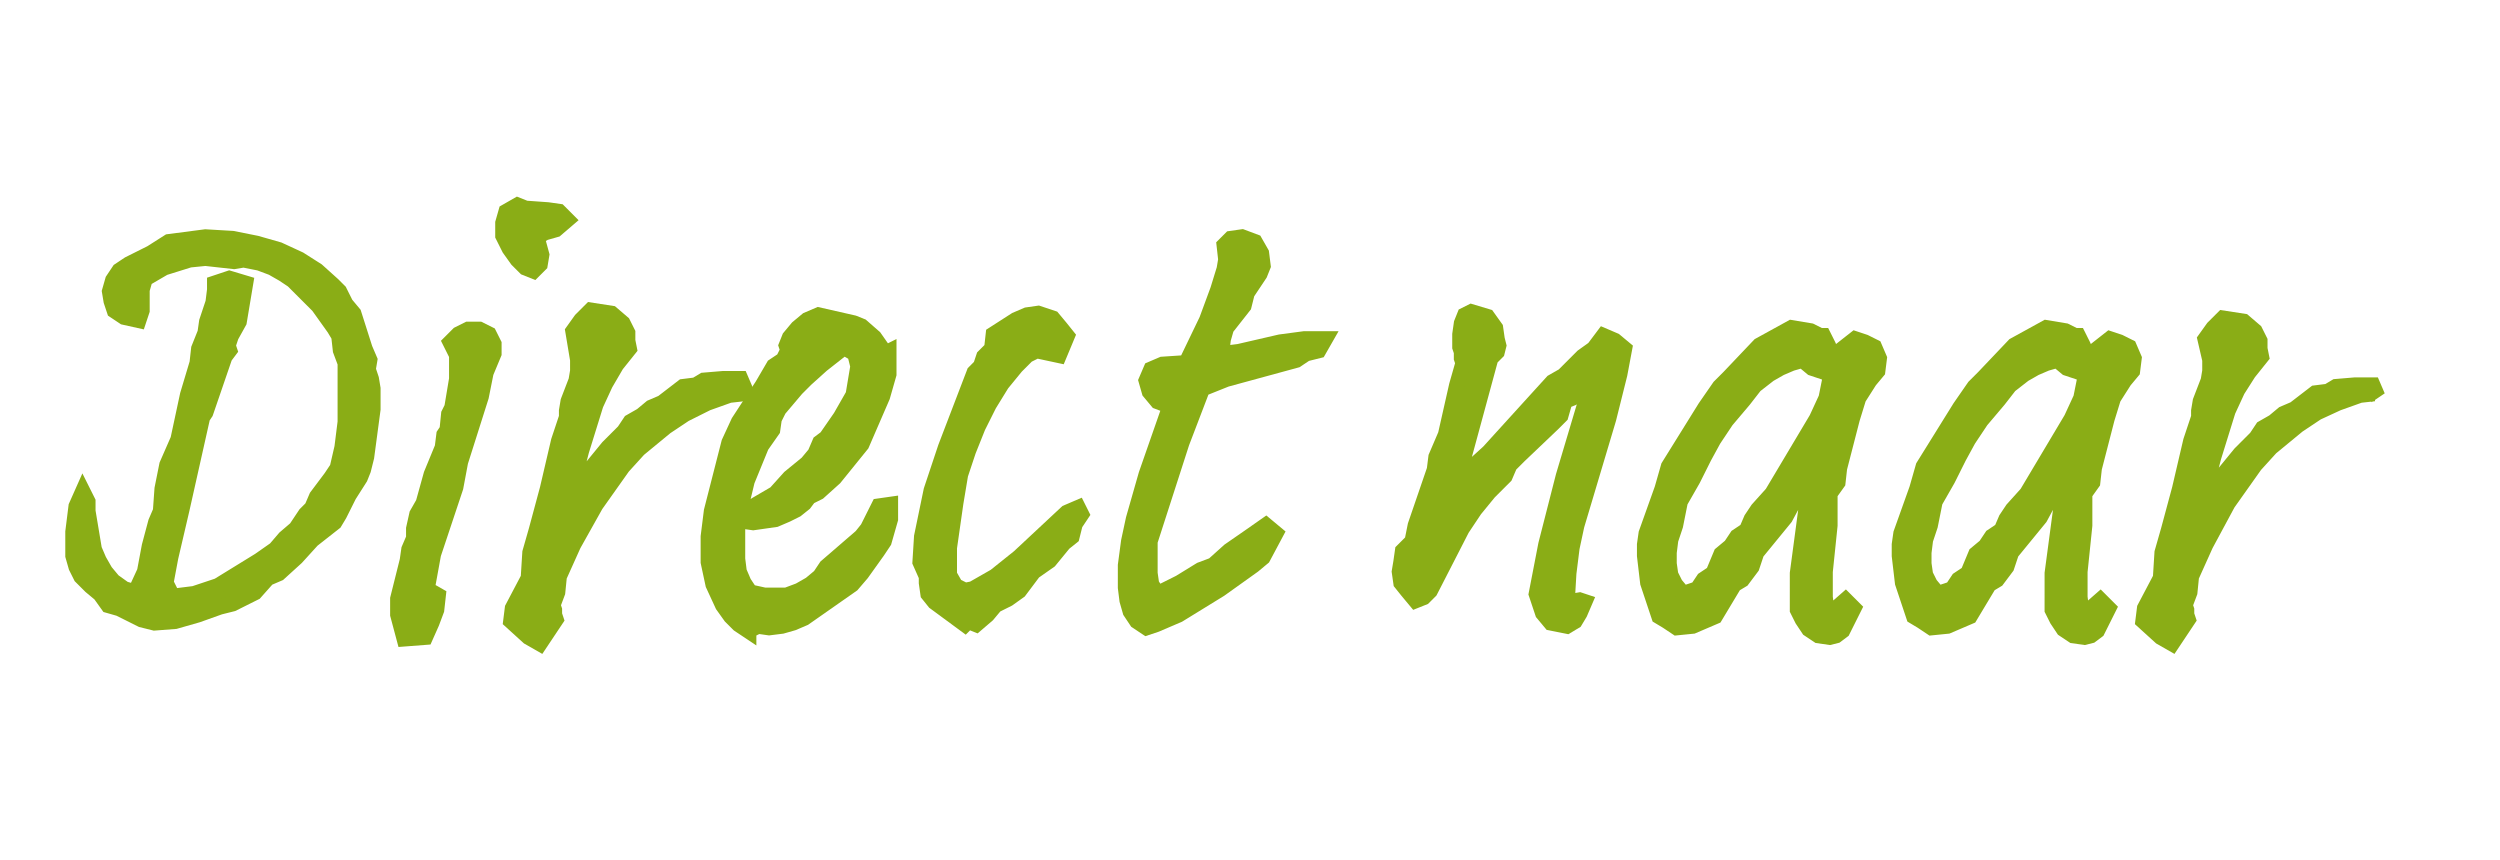 <?xml version="1.0" encoding="utf-8"?>
<!-- Generator: Adobe Illustrator 25.2.2, SVG Export Plug-In . SVG Version: 6.00 Build 0)  -->
<svg version="1.1" id="Layer_1" xmlns="http://www.w3.org/2000/svg" xmlns:xlink="http://www.w3.org/1999/xlink" x="0px" y="0px"
	 viewBox="0 0 157 54" style="enable-background:new 0 0 157 54;" xml:space="preserve">
<style type="text/css">
	.st0{enable-background:new    ;}
	.st1{fill:#8AAD16;}
	.st2{fill:none;stroke:#8AAD16;}
</style>
<g class="st0">
	<path class="st1" d="M6.8,38l-0.5-0.7l-0.6-0.5l-0.6-0.6l-0.3-0.6l-0.2-0.7v-1.5l0.2-1.6l0.4-0.9l0.3,0.6v0.6l0.4,2.4l0.3,0.7
		l0.4,0.7l0.5,0.6L7.8,37l0.7,0.2l0.6-1.3l0.3-1.6l0.4-1.5l0.3-0.7l0.1-1.4l0.3-1.5l0.7-1.6l0.6-2.8l0.6-2l0.1-0.9l0.4-1l0.1-0.7
		l0.4-1.2l0.1-0.8l0-0.4l0.9-0.3l1,0.3L15,20.2l-0.5,0.9l-0.2,0.6l0.1,0.3l-0.3,0.4l-1.2,3.5l-0.2,0.3L11.4,32L10.7,35l-0.3,1.6
		l0.3,0.6l-0.1,0.3l1.6-0.2l1.5-0.5L15,36l1.3-0.8l1-0.7l0.6-0.7l0.7-0.6l0.6-0.9l0.4-0.4l0.3-0.7l0.9-1.2l0.4-0.6l0.3-1.3l0.2-1.6
		v-3.7l-0.3-0.8l-0.1-0.9L21,20.6l-1-1.4l-1.6-1.6l-0.6-0.4l-0.7-0.4l-0.8-0.3l-1-0.2l-0.6,0.1l-1.8-0.2l-1,0.1l-1.6,0.5l-1.2,0.7
		l-0.2,0.7v1.3l-0.2,0.6l-0.9-0.2l-0.6-0.4L7,18.9l-0.1-0.6l0.2-0.7L7.5,17l0.6-0.4l1.4-0.7l1.1-0.7l2.3-0.3l1.7,0.1l1.5,0.3
		l1.4,0.4l1.3,0.6l1.1,0.7l1,0.9l0.4,0.4l0.4,0.8l0.5,0.6l0.7,2.2l0.3,0.7l-0.1,0.6l0.2,0.6l0.1,0.6v1.3L23,28.7l-0.2,0.8L22.6,30
		l-0.7,1.1l-0.6,1.2L21,32.8l-1.4,1.1l-1,1.1l-1.1,1l-0.7,0.3L16,37.2l-1.4,0.7l-0.8,0.2l-1.4,0.5L11,39l-1.3,0.1l-0.8-0.2l-1.4-0.7
		L6.8,38z"/>
	<path class="st1" d="M26,33.2l0.2-0.9l0.4-0.7l0.5-1.8l0.7-1.7l0.1-0.8l0.2-0.3l0.1-1l0.2-0.4l0.3-1.8l0-0.7v-0.8l-0.4-0.8l0.5-0.5
		l0.6-0.3l0.7,0l0.6,0.3l0.3,0.6v0.6l-0.5,1.2l-0.3,1.5L28.9,29l-0.3,1.6l-1.4,4.2L26.8,37l0.7,0.4l-0.1,0.9l-0.3,0.8L26.7,40
		l-1.3,0.1L25,38.6v-1l0.6-2.4l0.1-0.7l0.3-0.7L26,33.2z M35.6,13.8l-0.7,0.6l-0.7,0.2l-0.5,0.3L34,16l-0.1,0.6L33.5,17L33,16.8
		l-0.5-0.5L32,15.6l-0.4-0.8L31.6,14l0.2-0.7l0.7-0.4l0.5,0.2l1.4,0.1l0.7,0.1L35.6,13.8z"/>
	<path class="st1" d="M46.7,24.7l-0.9,0.1l-1.4,0.5L43,26l-1.2,0.8l-1.7,1.4l-1,1.1l-1.7,2.4L36,34.2l-0.9,2l-0.1,1l-0.3,0.8
		l0.1,0.3l0,0.3l0.1,0.3l-0.6,0.9l-0.4,0.6l-0.7-0.4l-1.1-1l0.1-0.8l1-1.9l0.1-1.6l0.4-1.4l0.7-2.6l0.7-3l0.5-1.5l0-0.4l0.1-0.6
		l0.5-1.3l0.1-0.6v-0.7L36,20.8l0.5-0.7l0.6-0.6l1.3,0.2l0.7,0.6l0.3,0.6v0.5l0.1,0.5l-0.8,1L38,24.1l-0.6,1.3l-0.9,2.9l-0.6,2.3
		l0.5-0.3l1.8-2.2l1-1l0.4-0.6l0.7-0.4l0.6-0.5l0.7-0.3l1.3-1l0.8-0.1l0.5-0.3l1.2-0.1h1.1l0.3,0.7L46.7,24.7z"/>
	<path class="st1" d="M47,39.6l-0.6-0.4l-0.5-0.5L45.4,38l-0.6-1.3l-0.3-1.4v-1.6l0.2-1.6l1.1-4.3l0.6-1.3l1.5-2.3l0.7-1.2l0.6-0.4
		l0.3-0.6l-0.1-0.3l0.2-0.5l0.5-0.6l0.6-0.5l0.7-0.3l2.2,0.5l0.5,0.2l0.8,0.7l0.7,1l0.2-0.1v1.4l-0.4,1.4l-1.3,3L52.4,30l-1,0.9
		l-0.6,0.3l-0.3,0.4l-0.5,0.4l-0.6,0.3l-0.7,0.3l-1.4,0.2l-0.7-0.1l0.3-0.6l0.6-0.4l1.2-0.7l0.9-1l1.1-0.9l0.5-0.6l0.3-0.7l0.4-0.3
		l0.9-1.3l0.8-1.4l0.3-1.8l-0.2-0.8l-0.7-0.4l-1.4,1.1l-1,0.9L50,24.4l-1.1,1.3l-0.3,0.6l-0.1,0.7l-0.7,1l-0.9,2.2l-0.6,2.5v2.4
		l0.1,0.8l0.3,0.7l0.4,0.6l0.9,0.2h1.4l0.8-0.3l0.7-0.4l0.6-0.5l0.4-0.6l2.2-1.9l0.4-0.5l0.7-1.4l0.7-0.1v0.9l-0.4,1.4l-0.4,0.6
		L54.1,36l-0.6,0.7l-3,2.1l-0.7,0.3l-0.7,0.2l-0.8,0.1l-0.7-0.1l-0.4,0.2H47z"/>
	<path class="st1" d="M58.7,37.8l-0.4-0.5l-0.1-0.7l0-0.4l-0.4-0.9l0.1-1.6l0.6-2.9l0.9-2.7l1.8-4.7l0.4-0.4l0.2-0.6l0.5-0.5
		l0.1-0.9l1.4-0.9l0.7-0.3l0.7-0.1l0.9,0.3l0.5,0.6l0.4,0.5l-0.5,1.2l-1.4-0.3l-0.6,0.3l-0.7,0.7l-0.9,1.1l-0.8,1.3l-0.7,1.4
		l-0.6,1.5l-0.5,1.5L60,31.6l-0.4,2.8v1.7l0.4,0.7l0.6,0.3l0.5-0.1l1.4-0.8L64,35l3-2.8l0.7-0.3l0.2,0.4l-0.4,0.6l-0.2,0.8l-0.5,0.4
		l-0.9,1.1l-1,0.7l-0.9,1.2l-0.7,0.5L62.5,38L62,38.6l-0.7,0.6L60.8,39l-0.2,0.2L58.7,37.8z"/>
	<path class="st1" d="M71.4,39L71,38.4l-0.2-0.7l-0.1-0.8v-1.4l0.2-1.5l0.3-1.4l0.8-2.8l1.5-4.3l-0.8-0.3l-0.5-0.6l-0.2-0.7l0.3-0.7
		l0.7-0.3l1.5-0.1l1.3-2.7l0.7-1.9l0.4-1.3l0.1-0.6l-0.1-0.9l0.4-0.4l0.7-0.1l0.8,0.3l0.4,0.7l0.1,0.8l-0.2,0.5l-0.8,1.2l-0.2,0.8
		L77,20.6l-0.2,0.7l-0.1,0.8l0.3,0.1l0.8-0.1l2.6-0.6l1.5-0.2h1.3L82.8,22L82,22.2l-0.6,0.4L77,23.8l-1.5,0.6l-1.3,3.4L72.2,34V36
		l0.1,0.7l0.4,0.6l1.4-0.7l1.3-0.8l0.8-0.3l1-0.9l1.3-0.9l1-0.7l0.6,0.5L79.3,35l-0.6,0.5L78,36l-1.4,1l-2.6,1.6l-1.4,0.6L72,39.4
		L71.4,39z"/>
	<path class="st1" d="M88.4,37.1L88,36.6l-0.1-0.7l0.1-0.6l0.1-0.7l0.6-0.6l0.2-1l1.2-3.5l0.1-0.8l0.6-1.4l0.7-3.1l0.4-1.4l-0.1-0.3
		l0-0.4l-0.1-0.3V21l0.1-0.7l0.2-0.5l0.4-0.2l1,0.3l0.5,0.7l0.1,0.7l0.1,0.4L94,22.1l-0.4,0.4l-2.2,8.1l-0.2,0.8l0.5-0.5l0.7-1.5
		l1.1-1l4-4.4l0.7-0.4l1.2-1.2l0.7-0.5l0.6-0.8l0.7,0.3l0.6,0.5l-0.3,1.6l-0.7,2.8L99,33l-0.3,1.4L98.5,36l-0.1,1.7l0.2,0.1l0.6-0.1
		l0.3,0.1l-0.3,0.7L98.9,39l-0.5,0.3l-1-0.2l-0.5-0.6l-0.4-1.2l0.6-3.1l1.1-4.3l1.7-5.7l-0.8,0.4l-0.4,0.4l-0.5,0.2l0,0.2L98,26.1
		l-0.5,0.5l-2.1,2l-0.6,0.6l-0.3,0.7l-1,1l-0.9,1.1l-0.8,1.2l-2,3.9l-0.4,0.4l-0.5,0.2L88.4,37.1z"/>
	<path class="st1" d="M104.7,39l-0.5-0.3l-0.7-2.1l-0.2-1.7v-0.7l0.1-0.7l1-2.8l0.4-1.4l2.3-3.7l0.9-1.3l0.6-0.6l1.9-2l2-1.1
		l1.2,0.2l0.6,0.3h0.2l0.3,0.6l0.3,0.7l1.4-1.1l0.6,0.2l0.6,0.3l0.3,0.7l-0.1,0.8l-0.5,0.6l-0.7,1.1l-0.4,1.3l-0.8,3.1l-0.1,0.9
		l-0.5,0.7v2l-0.3,2.9v1.6l0.1,0.8l0.4,0.1l0.8-0.7l0.5,0.5l-0.7,1.4l-0.4,0.3l-0.4,0.1l-0.7-0.1l-0.6-0.4l-0.4-0.6l-0.3-0.6V36
		l0.8-6l-0.9,1.2l-0.7,1.3l-1.8,2.2l-0.3,0.9l-0.6,0.8l-0.5,0.3l-1.2,2l-1.4,0.6l-1,0.1L104.7,39z M105.7,37.3l0.9-0.3l0.4-0.6
		l0.6-0.4l0.5-1.2l0.6-0.5l0.4-0.6l0.6-0.4l0.3-0.7l0.4-0.6l0.9-1l2.8-4.7l0.6-1.3l0.3-1.5l-1.2-0.4l-0.6-0.5l-0.7,0.2l-0.7,0.3
		l-0.7,0.4l-0.9,0.7l-0.7,0.9l-1.1,1.3l-0.8,1.2l-0.6,1.1l-0.7,1.4l-0.8,1.4l-0.3,1.5l-0.3,0.9l-0.1,0.8v0.7l0.1,0.7l0.3,0.6
		L105.7,37.3z"/>
	<path class="st1" d="M120.7,39l-0.5-0.3l-0.7-2.1l-0.2-1.7v-0.7l0.1-0.7l1-2.8l0.4-1.4l2.3-3.7l0.9-1.3l0.6-0.6l1.9-2l2-1.1
		l1.2,0.2l0.6,0.3h0.2l0.3,0.6l0.3,0.7l1.4-1.1l0.6,0.2l0.6,0.3l0.3,0.7l-0.1,0.8l-0.5,0.6l-0.7,1.1l-0.4,1.3l-0.8,3.1l-0.1,0.9
		l-0.5,0.7v2l-0.3,2.9v1.6l0.1,0.8l0.4,0.1l0.8-0.7l0.5,0.5l-0.7,1.4l-0.4,0.3l-0.4,0.1l-0.7-0.1l-0.6-0.4l-0.4-0.6l-0.3-0.6V36
		l0.8-6l-0.9,1.2l-0.7,1.3l-1.8,2.2l-0.3,0.9l-0.6,0.8l-0.5,0.3l-1.2,2l-1.4,0.6l-1,0.1L120.7,39z M121.7,37.3l0.9-0.3l0.4-0.6
		l0.6-0.4l0.5-1.2l0.6-0.5l0.4-0.6l0.6-0.4l0.3-0.7l0.4-0.6l0.9-1l2.8-4.7l0.6-1.3l0.3-1.5l-1.2-0.4l-0.6-0.5l-0.7,0.2l-0.7,0.3
		l-0.7,0.4l-0.9,0.7l-0.7,0.9l-1.1,1.3l-0.8,1.2l-0.6,1.1l-0.7,1.4l-0.8,1.4l-0.3,1.5l-0.3,0.9l-0.1,0.8v0.7l0.1,0.7l0.3,0.6
		L121.7,37.3z"/>
	<path class="st1" d="M149.1,24.7l-0.9,0.1l-1.4,0.5l-1.3,0.6l-1.2,0.8l-1.7,1.4l-1,1.1l-1.7,2.4l-1.4,2.6l-0.9,2l-0.1,1l-0.3,0.8
		l0.1,0.3l0,0.3l0.1,0.3l-0.6,0.9l-0.4,0.6l-0.7-0.4l-1.1-1l0.1-0.8l1-1.9l0.1-1.6l0.4-1.4l0.7-2.6l0.7-3l0.5-1.5l0-0.4l0.1-0.6
		l0.5-1.3l0.1-0.6v-0.7l-0.3-1.3l0.5-0.7l0.6-0.6l1.3,0.2l0.7,0.6l0.3,0.6v0.5l0.1,0.5l-0.8,1l-0.7,1.1l-0.6,1.3l-0.9,2.9l-0.6,2.3
		l0.5-0.3l1.8-2.2l1-1l0.4-0.6l0.7-0.4l0.6-0.5l0.7-0.3l1.3-1l0.8-0.1l0.5-0.3l1.2-0.1h1.1l0.3,0.7L149.1,24.7z"/>
</g>
<g class="st0">
	<path class="st2" d="M6.8,38l-0.5-0.7l-0.6-0.5l-0.6-0.6l-0.3-0.6l-0.2-0.7v-1.5l0.2-1.6l0.4-0.9l0.3,0.6v0.6l0.4,2.4l0.3,0.7
		l0.4,0.7l0.5,0.6L7.8,37l0.7,0.2l0.6-1.3l0.3-1.6l0.4-1.5l0.3-0.7l0.1-1.4l0.3-1.5l0.7-1.6l0.6-2.8l0.6-2l0.1-0.9l0.4-1l0.1-0.7
		l0.4-1.2l0.1-0.8l0-0.4l0.9-0.3l1,0.3L15,20.2l-0.5,0.9l-0.2,0.6l0.1,0.3l-0.3,0.4l-1.2,3.5l-0.2,0.3L11.4,32L10.7,35l-0.3,1.6
		l0.3,0.6l-0.1,0.3l1.6-0.2l1.5-0.5L15,36l1.3-0.8l1-0.7l0.6-0.7l0.7-0.6l0.6-0.9l0.4-0.4l0.3-0.7l0.9-1.2l0.4-0.6l0.3-1.3l0.2-1.6
		v-3.7l-0.3-0.8l-0.1-0.9L21,20.6l-1-1.4l-1.6-1.6l-0.6-0.4l-0.7-0.4l-0.8-0.3l-1-0.2l-0.6,0.1l-1.8-0.2l-1,0.1l-1.6,0.5l-1.2,0.7
		l-0.2,0.7v1.3l-0.2,0.6l-0.9-0.2l-0.6-0.4L7,18.9l-0.1-0.6l0.2-0.7L7.5,17l0.6-0.4l1.4-0.7l1.1-0.7l2.3-0.3l1.7,0.1l1.5,0.3
		l1.4,0.4l1.3,0.6l1.1,0.7l1,0.9l0.4,0.4l0.4,0.8l0.5,0.6l0.7,2.2l0.3,0.7l-0.1,0.6l0.2,0.6l0.1,0.6v1.3L23,28.7l-0.2,0.8L22.6,30
		l-0.7,1.1l-0.6,1.2L21,32.8l-1.4,1.1l-1,1.1l-1.1,1l-0.7,0.3L16,37.2l-1.4,0.7l-0.8,0.2l-1.4,0.5L11,39l-1.3,0.1l-0.8-0.2l-1.4-0.7
		L6.8,38z"/>
	<path class="st2" d="M26,33.2l0.2-0.9l0.4-0.7l0.5-1.8l0.7-1.7l0.1-0.8l0.2-0.3l0.1-1l0.2-0.4l0.3-1.8l0-0.7v-0.8l-0.4-0.8l0.5-0.5
		l0.6-0.3l0.7,0l0.6,0.3l0.3,0.6v0.6l-0.5,1.2l-0.3,1.5L28.9,29l-0.3,1.6l-1.4,4.2L26.8,37l0.7,0.4l-0.1,0.9l-0.3,0.8L26.7,40
		l-1.3,0.1L25,38.6v-1l0.6-2.4l0.1-0.7l0.3-0.7L26,33.2z M35.6,13.8l-0.7,0.6l-0.7,0.2l-0.5,0.3L34,16l-0.1,0.6L33.5,17L33,16.8
		l-0.5-0.5L32,15.6l-0.4-0.8L31.6,14l0.2-0.7l0.7-0.4l0.5,0.2l1.4,0.1l0.7,0.1L35.6,13.8z"/>
	<path class="st2" d="M46.7,24.7l-0.9,0.1l-1.4,0.5L43,26l-1.2,0.8l-1.7,1.4l-1,1.1l-1.7,2.4L36,34.2l-0.9,2l-0.1,1l-0.3,0.8
		l0.1,0.3l0,0.3l0.1,0.3l-0.6,0.9l-0.4,0.6l-0.7-0.4l-1.1-1l0.1-0.8l1-1.9l0.1-1.6l0.4-1.4l0.7-2.6l0.7-3l0.5-1.5l0-0.4l0.1-0.6
		l0.5-1.3l0.1-0.6v-0.7L36,20.8l0.5-0.7l0.6-0.6l1.3,0.2l0.7,0.6l0.3,0.6v0.5l0.1,0.5l-0.8,1L38,24.1l-0.6,1.3l-0.9,2.9l-0.6,2.3
		l0.5-0.3l1.8-2.2l1-1l0.4-0.6l0.7-0.4l0.6-0.5l0.7-0.3l1.3-1l0.8-0.1l0.5-0.3l1.2-0.1h1.1l0.3,0.7L46.7,24.7z"/>
	<path class="st2" d="M47,39.6l-0.6-0.4l-0.5-0.5L45.4,38l-0.6-1.3l-0.3-1.4v-1.6l0.2-1.6l1.1-4.3l0.6-1.3l1.5-2.3l0.7-1.2l0.6-0.4
		l0.3-0.6l-0.1-0.3l0.2-0.5l0.5-0.6l0.6-0.5l0.7-0.3l2.2,0.5l0.5,0.2l0.8,0.7l0.7,1l0.2-0.1v1.4l-0.4,1.4l-1.3,3L52.4,30l-1,0.9
		l-0.6,0.3l-0.3,0.4l-0.5,0.4l-0.6,0.3l-0.7,0.3l-1.4,0.2l-0.7-0.1l0.3-0.6l0.6-0.4l1.2-0.7l0.9-1l1.1-0.9l0.5-0.6l0.3-0.7l0.4-0.3
		l0.9-1.3l0.8-1.4l0.3-1.8l-0.2-0.8l-0.7-0.4l-1.4,1.1l-1,0.9L50,24.4l-1.1,1.3l-0.3,0.6l-0.1,0.7l-0.7,1l-0.9,2.2l-0.6,2.5v2.4
		l0.1,0.8l0.3,0.7l0.4,0.6l0.9,0.2h1.4l0.8-0.3l0.7-0.4l0.6-0.5l0.4-0.6l2.2-1.9l0.4-0.5l0.7-1.4l0.7-0.1v0.9l-0.4,1.4l-0.4,0.6
		L54.1,36l-0.6,0.7l-3,2.1l-0.7,0.3l-0.7,0.2l-0.8,0.1l-0.7-0.1l-0.4,0.2H47z"/>
	<path class="st2" d="M58.7,37.8l-0.4-0.5l-0.1-0.7l0-0.4l-0.4-0.9l0.1-1.6l0.6-2.9l0.9-2.7l1.8-4.7l0.4-0.4l0.2-0.6l0.5-0.5
		l0.1-0.9l1.4-0.9l0.7-0.3l0.7-0.1l0.9,0.3l0.5,0.6l0.4,0.5l-0.5,1.2l-1.4-0.3l-0.6,0.3l-0.7,0.7l-0.9,1.1l-0.8,1.3l-0.7,1.4
		l-0.6,1.5l-0.5,1.5L60,31.6l-0.4,2.8v1.7l0.4,0.7l0.6,0.3l0.5-0.1l1.4-0.8L64,35l3-2.8l0.7-0.3l0.2,0.4l-0.4,0.6l-0.2,0.8l-0.5,0.4
		l-0.9,1.1l-1,0.7l-0.9,1.2l-0.7,0.5L62.5,38L62,38.6l-0.7,0.6L60.8,39l-0.2,0.2L58.7,37.8z"/>
	<path class="st2" d="M71.4,39L71,38.4l-0.2-0.7l-0.1-0.8v-1.4l0.2-1.5l0.3-1.4l0.8-2.8l1.5-4.3l-0.8-0.3l-0.5-0.6l-0.2-0.7l0.3-0.7
		l0.7-0.3l1.5-0.1l1.3-2.7l0.7-1.9l0.4-1.3l0.1-0.6l-0.1-0.9l0.4-0.4l0.7-0.1l0.8,0.3l0.4,0.7l0.1,0.8l-0.2,0.5l-0.8,1.2l-0.2,0.8
		L77,20.6l-0.2,0.7l-0.1,0.8l0.3,0.1l0.8-0.1l2.6-0.6l1.5-0.2h1.3L82.8,22L82,22.2l-0.6,0.4L77,23.8l-1.5,0.6l-1.3,3.4L72.2,34V36
		l0.1,0.7l0.4,0.6l1.4-0.7l1.3-0.8l0.8-0.3l1-0.9l1.3-0.9l1-0.7l0.6,0.5L79.3,35l-0.6,0.5L78,36l-1.4,1l-2.6,1.6l-1.4,0.6L72,39.4
		L71.4,39z"/>
	<path class="st2" d="M88.4,37.1L88,36.6l-0.1-0.7l0.1-0.6l0.1-0.7l0.6-0.6l0.2-1l1.2-3.5l0.1-0.8l0.6-1.4l0.7-3.1l0.4-1.4l-0.1-0.3
		l0-0.4l-0.1-0.3V21l0.1-0.7l0.2-0.5l0.4-0.2l1,0.3l0.5,0.7l0.1,0.7l0.1,0.4L94,22.1l-0.4,0.4l-2.2,8.1l-0.2,0.8l0.5-0.5l0.7-1.5
		l1.1-1l4-4.4l0.7-0.4l1.2-1.2l0.7-0.5l0.6-0.8l0.7,0.3l0.6,0.5l-0.3,1.6l-0.7,2.8L99,33l-0.3,1.4L98.5,36l-0.1,1.7l0.2,0.1l0.6-0.1
		l0.3,0.1l-0.3,0.7L98.9,39l-0.5,0.3l-1-0.2l-0.5-0.6l-0.4-1.2l0.6-3.1l1.1-4.3l1.7-5.7l-0.8,0.4l-0.4,0.4l-0.5,0.2l0,0.2L98,26.1
		l-0.5,0.5l-2.1,2l-0.6,0.6l-0.3,0.7l-1,1l-0.9,1.1l-0.8,1.2l-2,3.9l-0.4,0.4l-0.5,0.2L88.4,37.1z"/>
	<path class="st2" d="M104.7,39l-0.5-0.3l-0.7-2.1l-0.2-1.7v-0.7l0.1-0.7l1-2.8l0.4-1.4l2.3-3.7l0.9-1.3l0.6-0.6l1.9-2l2-1.1
		l1.2,0.2l0.6,0.3h0.2l0.3,0.6l0.3,0.7l1.4-1.1l0.6,0.2l0.6,0.3l0.3,0.7l-0.1,0.8l-0.5,0.6l-0.7,1.1l-0.4,1.3l-0.8,3.1l-0.1,0.9
		l-0.5,0.7v2l-0.3,2.9v1.6l0.1,0.8l0.4,0.1l0.8-0.7l0.5,0.5l-0.7,1.4l-0.4,0.3l-0.4,0.1l-0.7-0.1l-0.6-0.4l-0.4-0.6l-0.3-0.6V36
		l0.8-6l-0.9,1.2l-0.7,1.3l-1.8,2.2l-0.3,0.9l-0.6,0.8l-0.5,0.3l-1.2,2l-1.4,0.6l-1,0.1L104.7,39z M105.7,37.3l0.9-0.3l0.4-0.6
		l0.6-0.4l0.5-1.2l0.6-0.5l0.4-0.6l0.6-0.4l0.3-0.7l0.4-0.6l0.9-1l2.8-4.7l0.6-1.3l0.3-1.5l-1.2-0.4l-0.6-0.5l-0.7,0.2l-0.7,0.3
		l-0.7,0.4l-0.9,0.7l-0.7,0.9l-1.1,1.3l-0.8,1.2l-0.6,1.1l-0.7,1.4l-0.8,1.4l-0.3,1.5l-0.3,0.9l-0.1,0.8v0.7l0.1,0.7l0.3,0.6
		L105.7,37.3z"/>
	<path class="st2" d="M120.7,39l-0.5-0.3l-0.7-2.1l-0.2-1.7v-0.7l0.1-0.7l1-2.8l0.4-1.4l2.3-3.7l0.9-1.3l0.6-0.6l1.9-2l2-1.1
		l1.2,0.2l0.6,0.3h0.2l0.3,0.6l0.3,0.7l1.4-1.1l0.6,0.2l0.6,0.3l0.3,0.7l-0.1,0.8l-0.5,0.6l-0.7,1.1l-0.4,1.3l-0.8,3.1l-0.1,0.9
		l-0.5,0.7v2l-0.3,2.9v1.6l0.1,0.8l0.4,0.1l0.8-0.7l0.5,0.5l-0.7,1.4l-0.4,0.3l-0.4,0.1l-0.7-0.1l-0.6-0.4l-0.4-0.6l-0.3-0.6V36
		l0.8-6l-0.9,1.2l-0.7,1.3l-1.8,2.2l-0.3,0.9l-0.6,0.8l-0.5,0.3l-1.2,2l-1.4,0.6l-1,0.1L120.7,39z M121.7,37.3l0.9-0.3l0.4-0.6
		l0.6-0.4l0.5-1.2l0.6-0.5l0.4-0.6l0.6-0.4l0.3-0.7l0.4-0.6l0.9-1l2.8-4.7l0.6-1.3l0.3-1.5l-1.2-0.4l-0.6-0.5l-0.7,0.2l-0.7,0.3
		l-0.7,0.4l-0.9,0.7l-0.7,0.9l-1.1,1.3l-0.8,1.2l-0.6,1.1l-0.7,1.4l-0.8,1.4l-0.3,1.5l-0.3,0.9l-0.1,0.8v0.7l0.1,0.7l0.3,0.6
		L121.7,37.3z"/>
	<path class="st2" d="M149.1,24.7l-0.9,0.1l-1.4,0.5l-1.3,0.6l-1.2,0.8l-1.7,1.4l-1,1.1l-1.7,2.4l-1.4,2.6l-0.9,2l-0.1,1l-0.3,0.8
		l0.1,0.3l0,0.3l0.1,0.3l-0.6,0.9l-0.4,0.6l-0.7-0.4l-1.1-1l0.1-0.8l1-1.9l0.1-1.6l0.4-1.4l0.7-2.6l0.7-3l0.5-1.5l0-0.4l0.1-0.6
		l0.5-1.3l0.1-0.6v-0.7l-0.3-1.3l0.5-0.7l0.6-0.6l1.3,0.2l0.7,0.6l0.3,0.6v0.5l0.1,0.5l-0.8,1l-0.7,1.1l-0.6,1.3l-0.9,2.9l-0.6,2.3
		l0.5-0.3l1.8-2.2l1-1l0.4-0.6l0.7-0.4l0.6-0.5l0.7-0.3l1.3-1l0.8-0.1l0.5-0.3l1.2-0.1h1.1l0.3,0.7L149.1,24.7z"/>
</g>
</svg>
